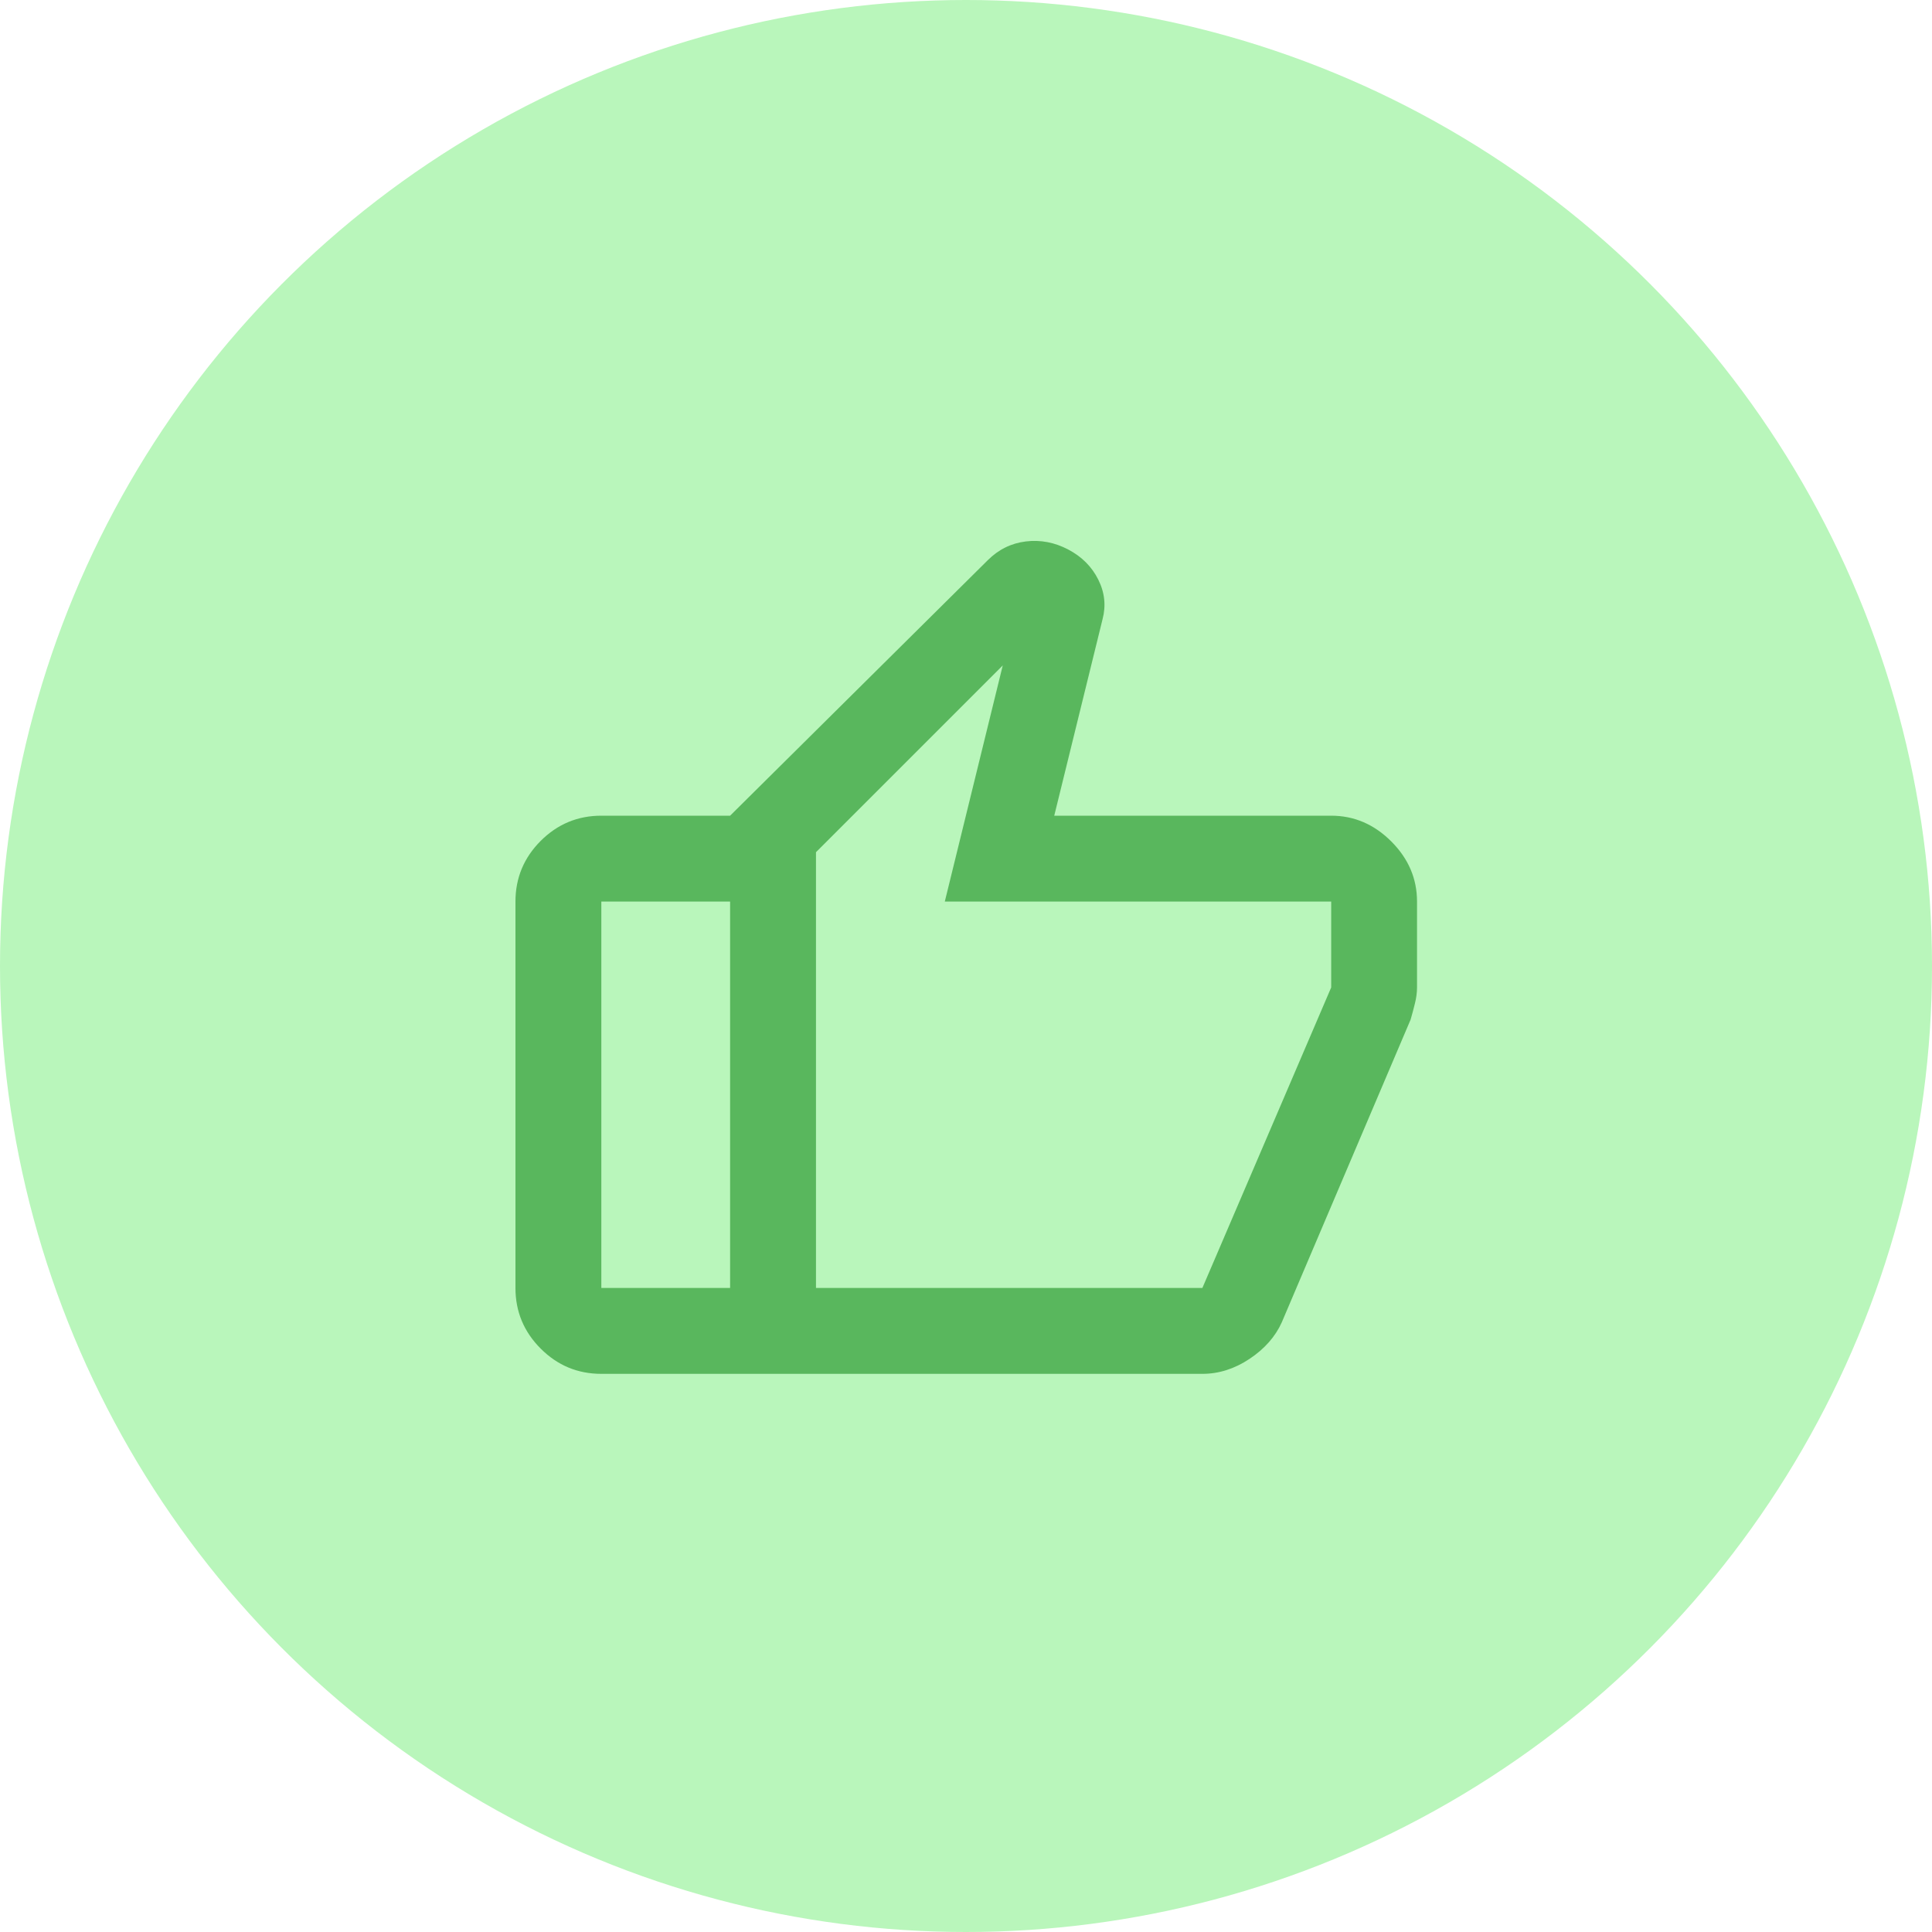 <svg width="40" height="40" viewBox="0 0 40 40" fill="none" xmlns="http://www.w3.org/2000/svg">
<circle cx="20" cy="20" r="20" fill="#B9F6BB"/>
<path d="M27.561 16.888C28.035 16.888 28.45 17.066 28.805 17.421C29.161 17.777 29.338 18.192 29.338 18.666V20.444C29.338 20.547 29.324 20.659 29.294 20.777C29.265 20.895 29.235 21.007 29.205 21.11L26.538 27.377C26.405 27.673 26.183 27.925 25.872 28.133C25.561 28.34 25.235 28.444 24.894 28.444H15.116V16.888L20.45 11.599C20.672 11.377 20.935 11.247 21.238 11.21C21.542 11.173 21.835 11.229 22.116 11.377C22.398 11.525 22.605 11.733 22.738 11.999C22.872 12.266 22.901 12.54 22.827 12.821L21.827 16.888H27.561ZM16.894 17.644V26.666H24.894L27.561 20.444V18.666H19.561L20.761 13.777L16.894 17.644ZM12.45 28.444C11.961 28.444 11.542 28.27 11.194 27.921C10.846 27.573 10.672 27.155 10.672 26.666V18.666C10.672 18.177 10.846 17.759 11.194 17.41C11.542 17.062 11.961 16.888 12.45 16.888H15.116V18.666H12.45V26.666H15.116V28.444H12.45Z" fill="#59B75D"/>
</svg>
